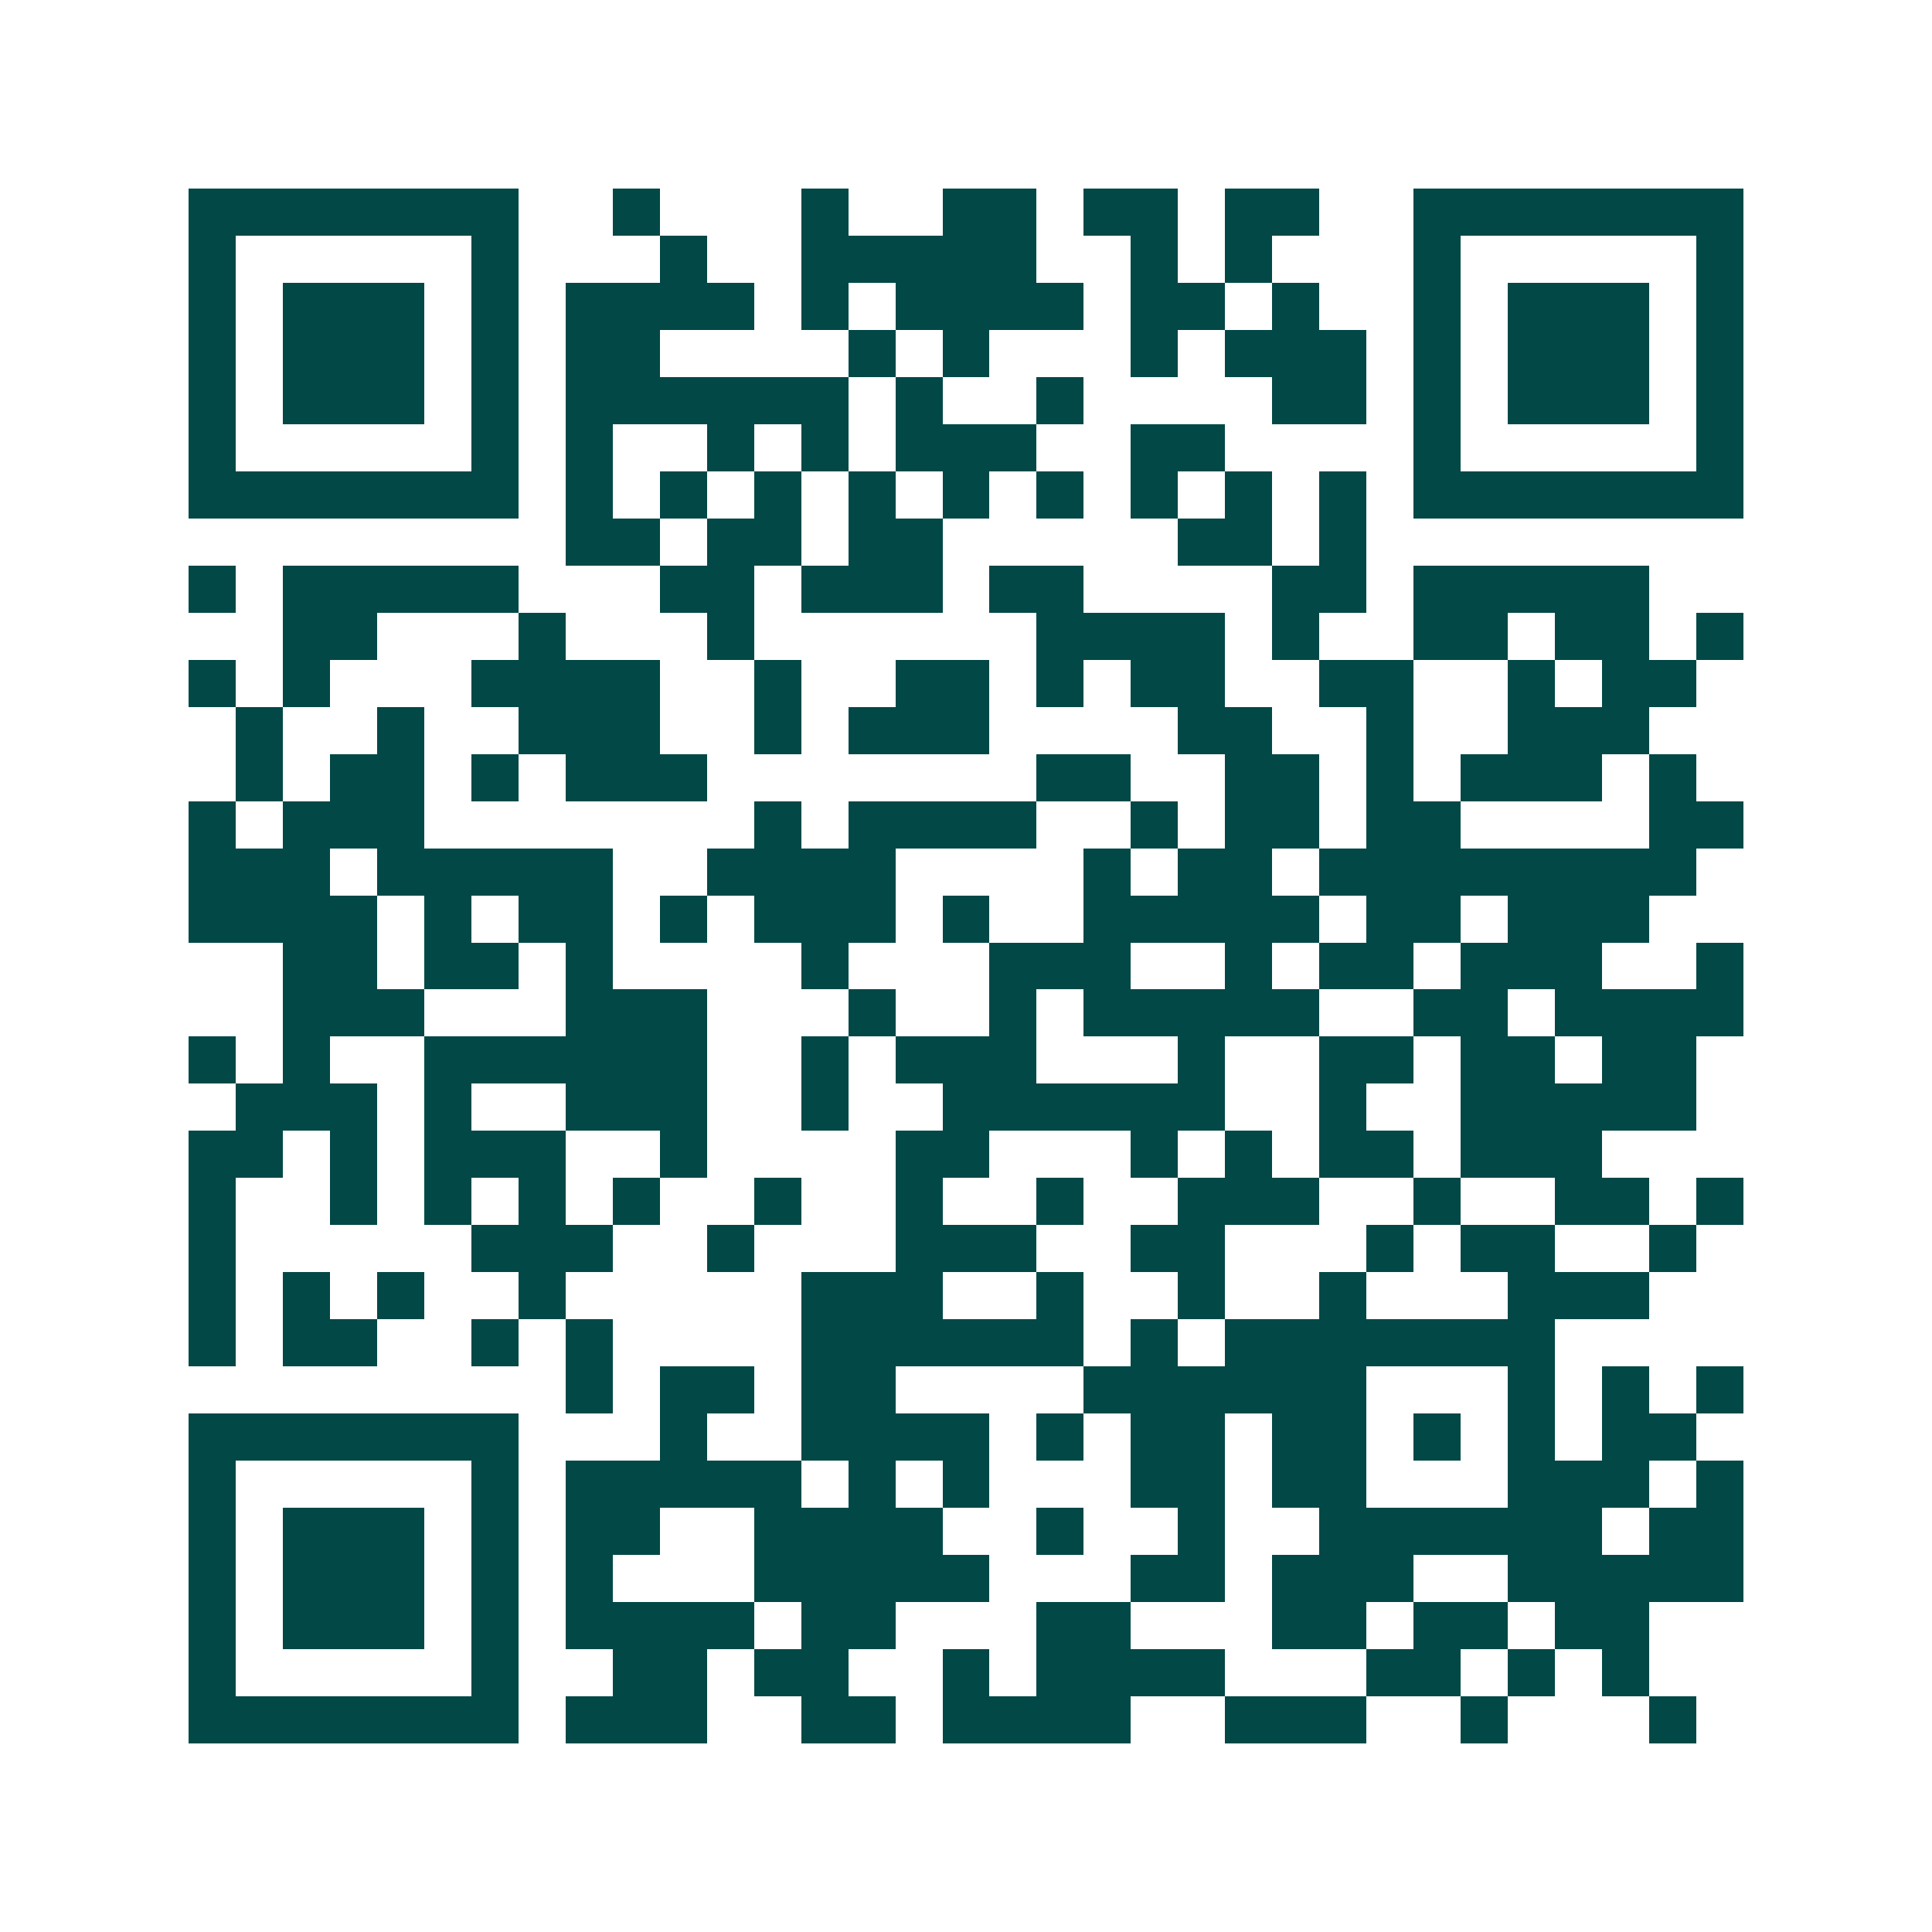 <svg xmlns="http://www.w3.org/2000/svg" width="200" height="200" viewBox="0 0 41 41" shape-rendering="crispEdges"><path fill="#ffffff" d="M0 0h41v41H0z"/><path stroke="#014847" d="M4 4.5h7m2 0h1m3 0h1m2 0h2m1 0h2m1 0h2m2 0h7M4 5.5h1m5 0h1m3 0h1m2 0h5m2 0h1m1 0h1m3 0h1m5 0h1M4 6.5h1m1 0h3m1 0h1m1 0h4m1 0h1m1 0h4m1 0h2m1 0h1m2 0h1m1 0h3m1 0h1M4 7.5h1m1 0h3m1 0h1m1 0h2m4 0h1m1 0h1m3 0h1m1 0h3m1 0h1m1 0h3m1 0h1M4 8.5h1m1 0h3m1 0h1m1 0h6m1 0h1m2 0h1m4 0h2m1 0h1m1 0h3m1 0h1M4 9.5h1m5 0h1m1 0h1m2 0h1m1 0h1m1 0h3m2 0h2m4 0h1m5 0h1M4 10.5h7m1 0h1m1 0h1m1 0h1m1 0h1m1 0h1m1 0h1m1 0h1m1 0h1m1 0h1m1 0h7M12 11.5h2m1 0h2m1 0h2m5 0h2m1 0h1M4 12.5h1m1 0h5m3 0h2m1 0h3m1 0h2m4 0h2m1 0h5M6 13.5h2m3 0h1m3 0h1m6 0h4m1 0h1m2 0h2m1 0h2m1 0h1M4 14.5h1m1 0h1m3 0h4m2 0h1m2 0h2m1 0h1m1 0h2m2 0h2m2 0h1m1 0h2M5 15.5h1m2 0h1m2 0h3m2 0h1m1 0h3m4 0h2m2 0h1m2 0h3M5 16.5h1m1 0h2m1 0h1m1 0h3m7 0h2m2 0h2m1 0h1m1 0h3m1 0h1M4 17.5h1m1 0h3m7 0h1m1 0h4m2 0h1m1 0h2m1 0h2m4 0h2M4 18.5h3m1 0h5m2 0h4m4 0h1m1 0h2m1 0h8M4 19.5h4m1 0h1m1 0h2m1 0h1m1 0h3m1 0h1m2 0h5m1 0h2m1 0h3M6 20.5h2m1 0h2m1 0h1m4 0h1m3 0h3m2 0h1m1 0h2m1 0h3m2 0h1M6 21.5h3m3 0h3m3 0h1m2 0h1m1 0h5m2 0h2m1 0h4M4 22.5h1m1 0h1m2 0h6m2 0h1m1 0h3m3 0h1m2 0h2m1 0h2m1 0h2M5 23.5h3m1 0h1m2 0h3m2 0h1m2 0h6m2 0h1m2 0h5M4 24.5h2m1 0h1m1 0h3m2 0h1m4 0h2m3 0h1m1 0h1m1 0h2m1 0h3M4 25.5h1m2 0h1m1 0h1m1 0h1m1 0h1m2 0h1m2 0h1m2 0h1m2 0h3m2 0h1m2 0h2m1 0h1M4 26.5h1m5 0h3m2 0h1m3 0h3m2 0h2m3 0h1m1 0h2m2 0h1M4 27.5h1m1 0h1m1 0h1m2 0h1m5 0h3m2 0h1m2 0h1m2 0h1m3 0h3M4 28.5h1m1 0h2m2 0h1m1 0h1m4 0h6m1 0h1m1 0h7M12 29.5h1m1 0h2m1 0h2m4 0h6m3 0h1m1 0h1m1 0h1M4 30.5h7m3 0h1m2 0h4m1 0h1m1 0h2m1 0h2m1 0h1m1 0h1m1 0h2M4 31.5h1m5 0h1m1 0h5m1 0h1m1 0h1m3 0h2m1 0h2m3 0h3m1 0h1M4 32.5h1m1 0h3m1 0h1m1 0h2m2 0h4m2 0h1m2 0h1m2 0h6m1 0h2M4 33.5h1m1 0h3m1 0h1m1 0h1m3 0h5m3 0h2m1 0h3m2 0h5M4 34.5h1m1 0h3m1 0h1m1 0h4m1 0h2m3 0h2m3 0h2m1 0h2m1 0h2M4 35.5h1m5 0h1m2 0h2m1 0h2m2 0h1m1 0h4m3 0h2m1 0h1m1 0h1M4 36.5h7m1 0h3m2 0h2m1 0h4m2 0h3m2 0h1m3 0h1"/></svg>

